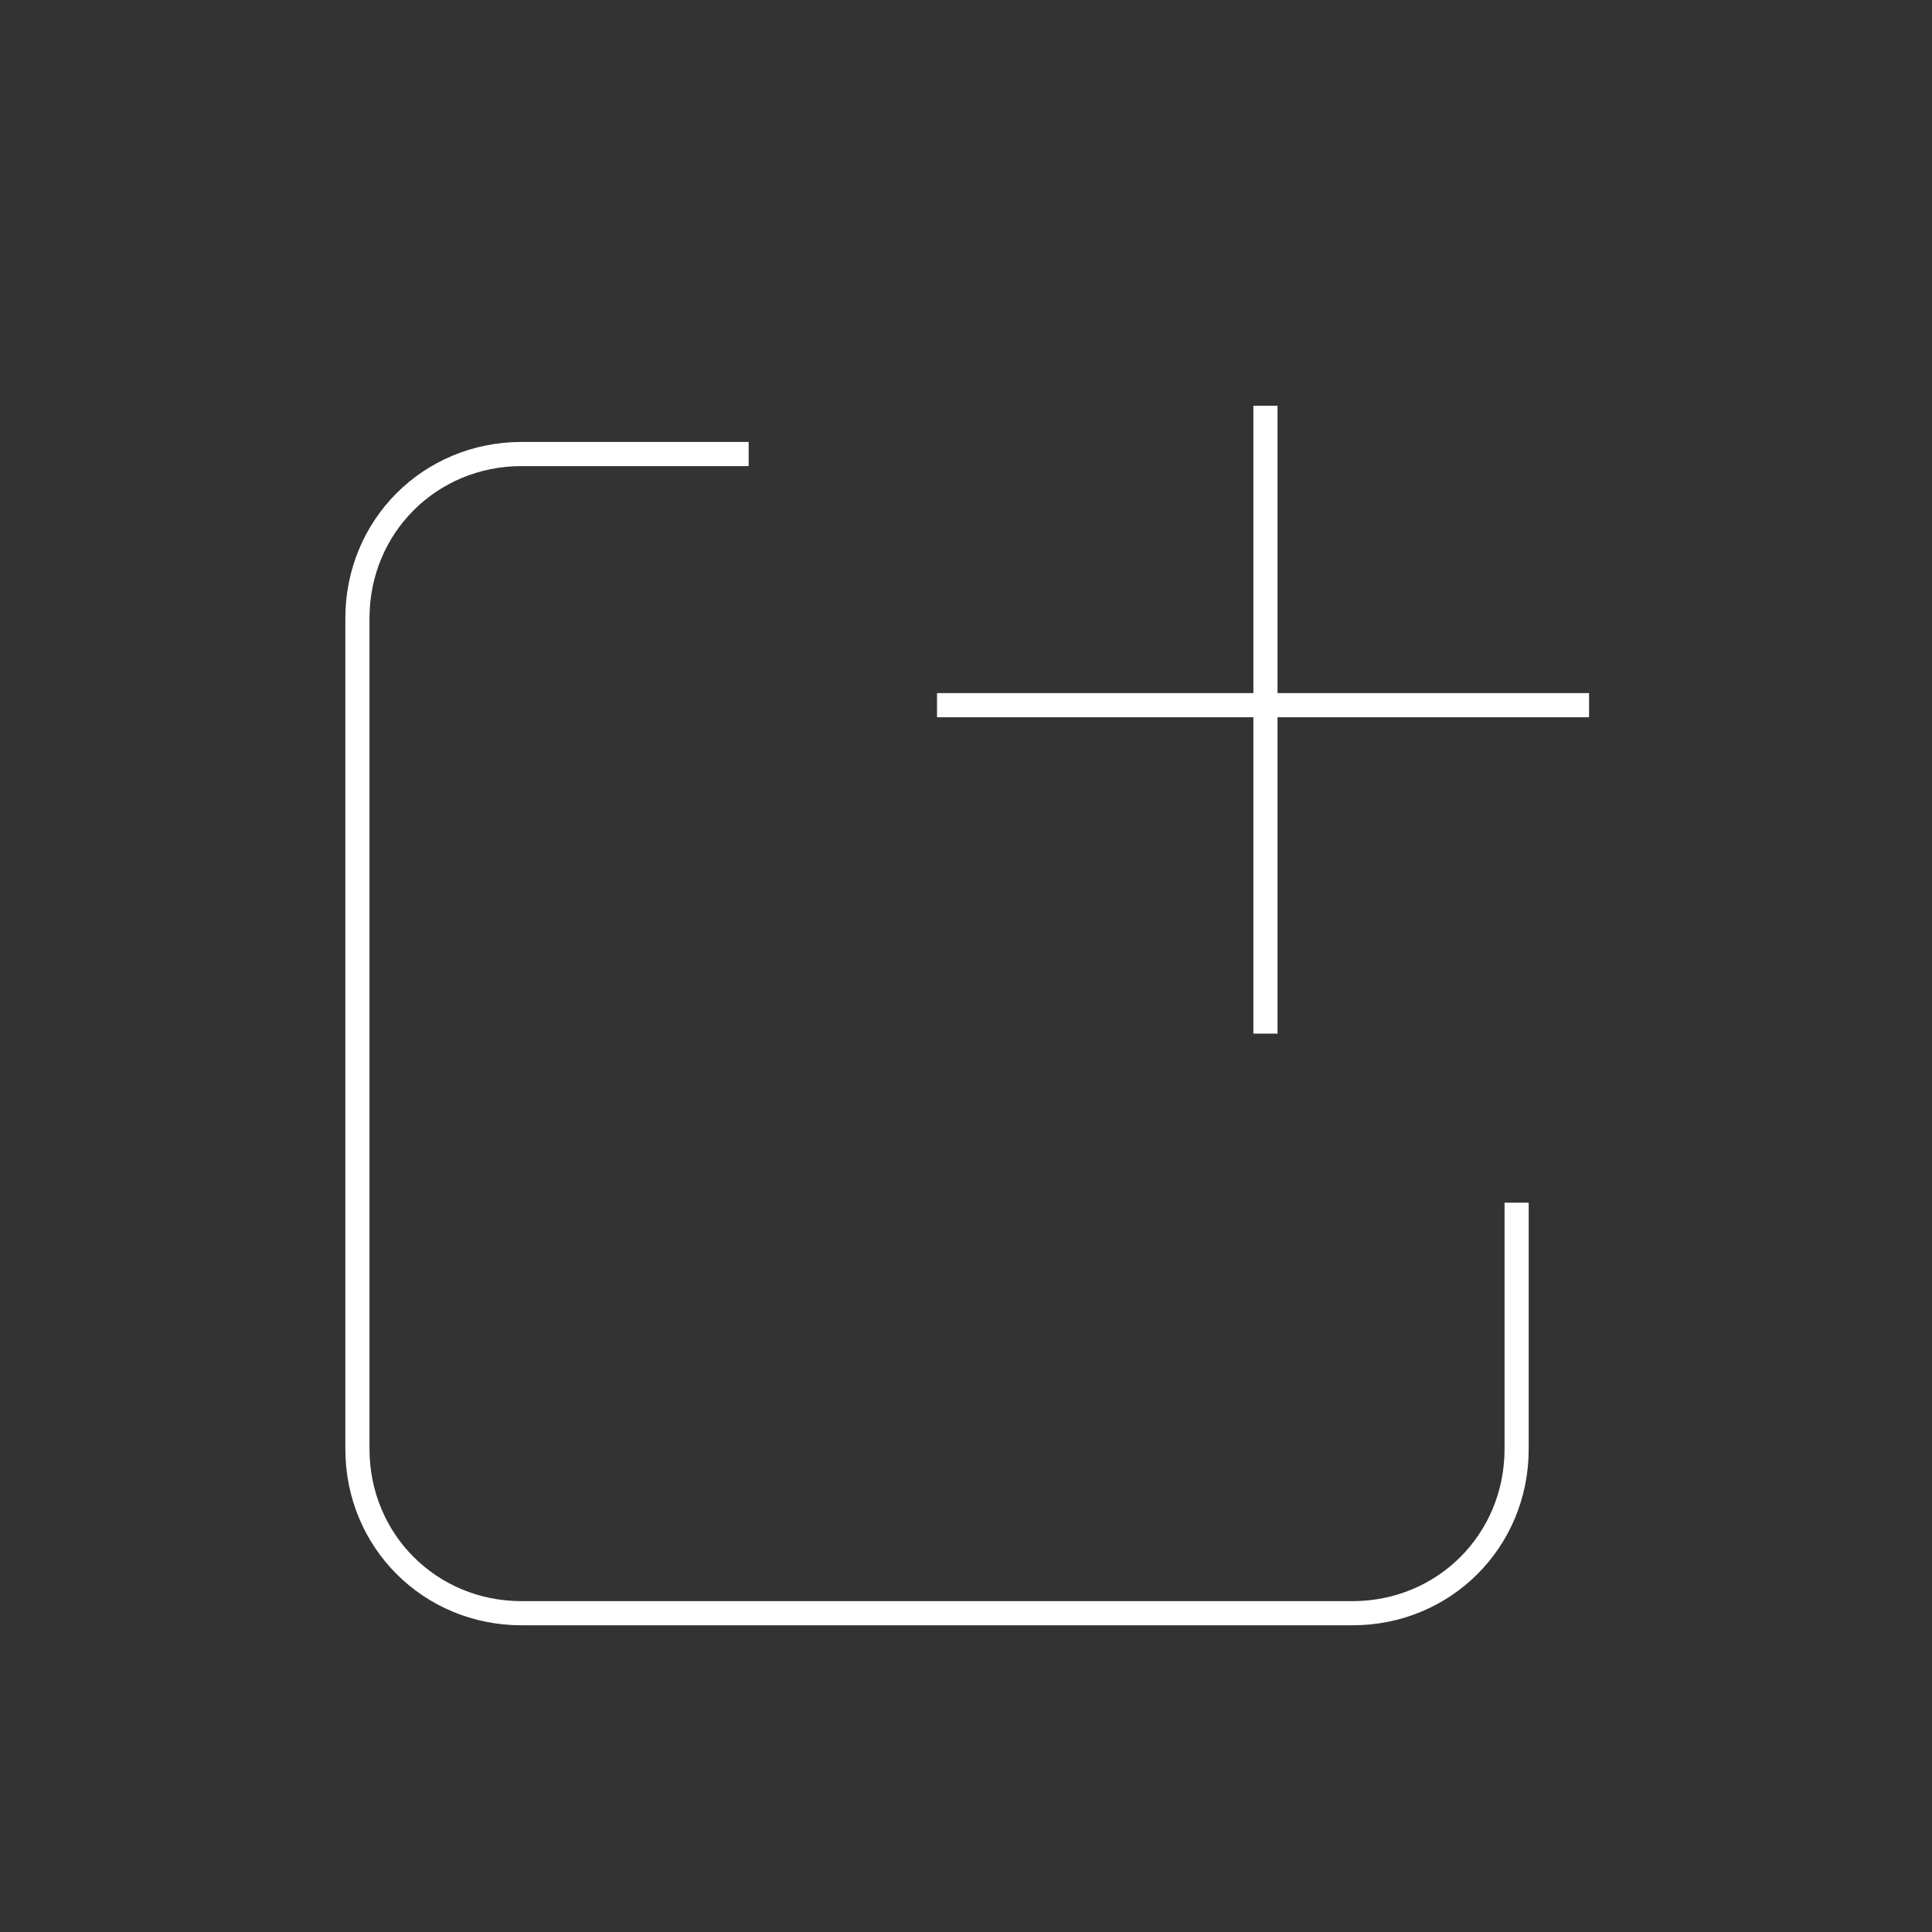 <?xml version="1.0" encoding="utf-8"?>
<!-- Generator: Adobe Illustrator 19.2.0, SVG Export Plug-In . SVG Version: 6.00 Build 0)  -->
<svg version="1.1" id="Livello_1" xmlns="http://www.w3.org/2000/svg" xmlns:xlink="http://www.w3.org/1999/xlink" x="0px" y="0px"
	 viewBox="0 0 40 40" style="enable-background:new 0 0 40 40;" xml:space="preserve">
<rect x="0" y="0" width="40" height="40" fill="#333333" stroke="none"/>
<style type="text/css">
	.st0{fill:none;stroke:#FFFFFF;stroke-width:0.5;stroke-miterlimit:10;}
</style>
<g>
	<g>
		<path class="st0" d="M15.5,9.4h-4.7c-1.9,0-3.4,1.5-3.4,3.4V30c0,1.9,1.5,3.4,3.4,3.4H28c1.9,0,3.4-1.5,3.4-3.4v-5.1"/>
	</g>
	<line class="st0" x1="19.4" y1="14.6" x2="32.9" y2="14.6"/>
	<line class="st0" x1="26.2" y1="8.4" x2="26.2" y2="21.4"/>
</g>
</svg>
